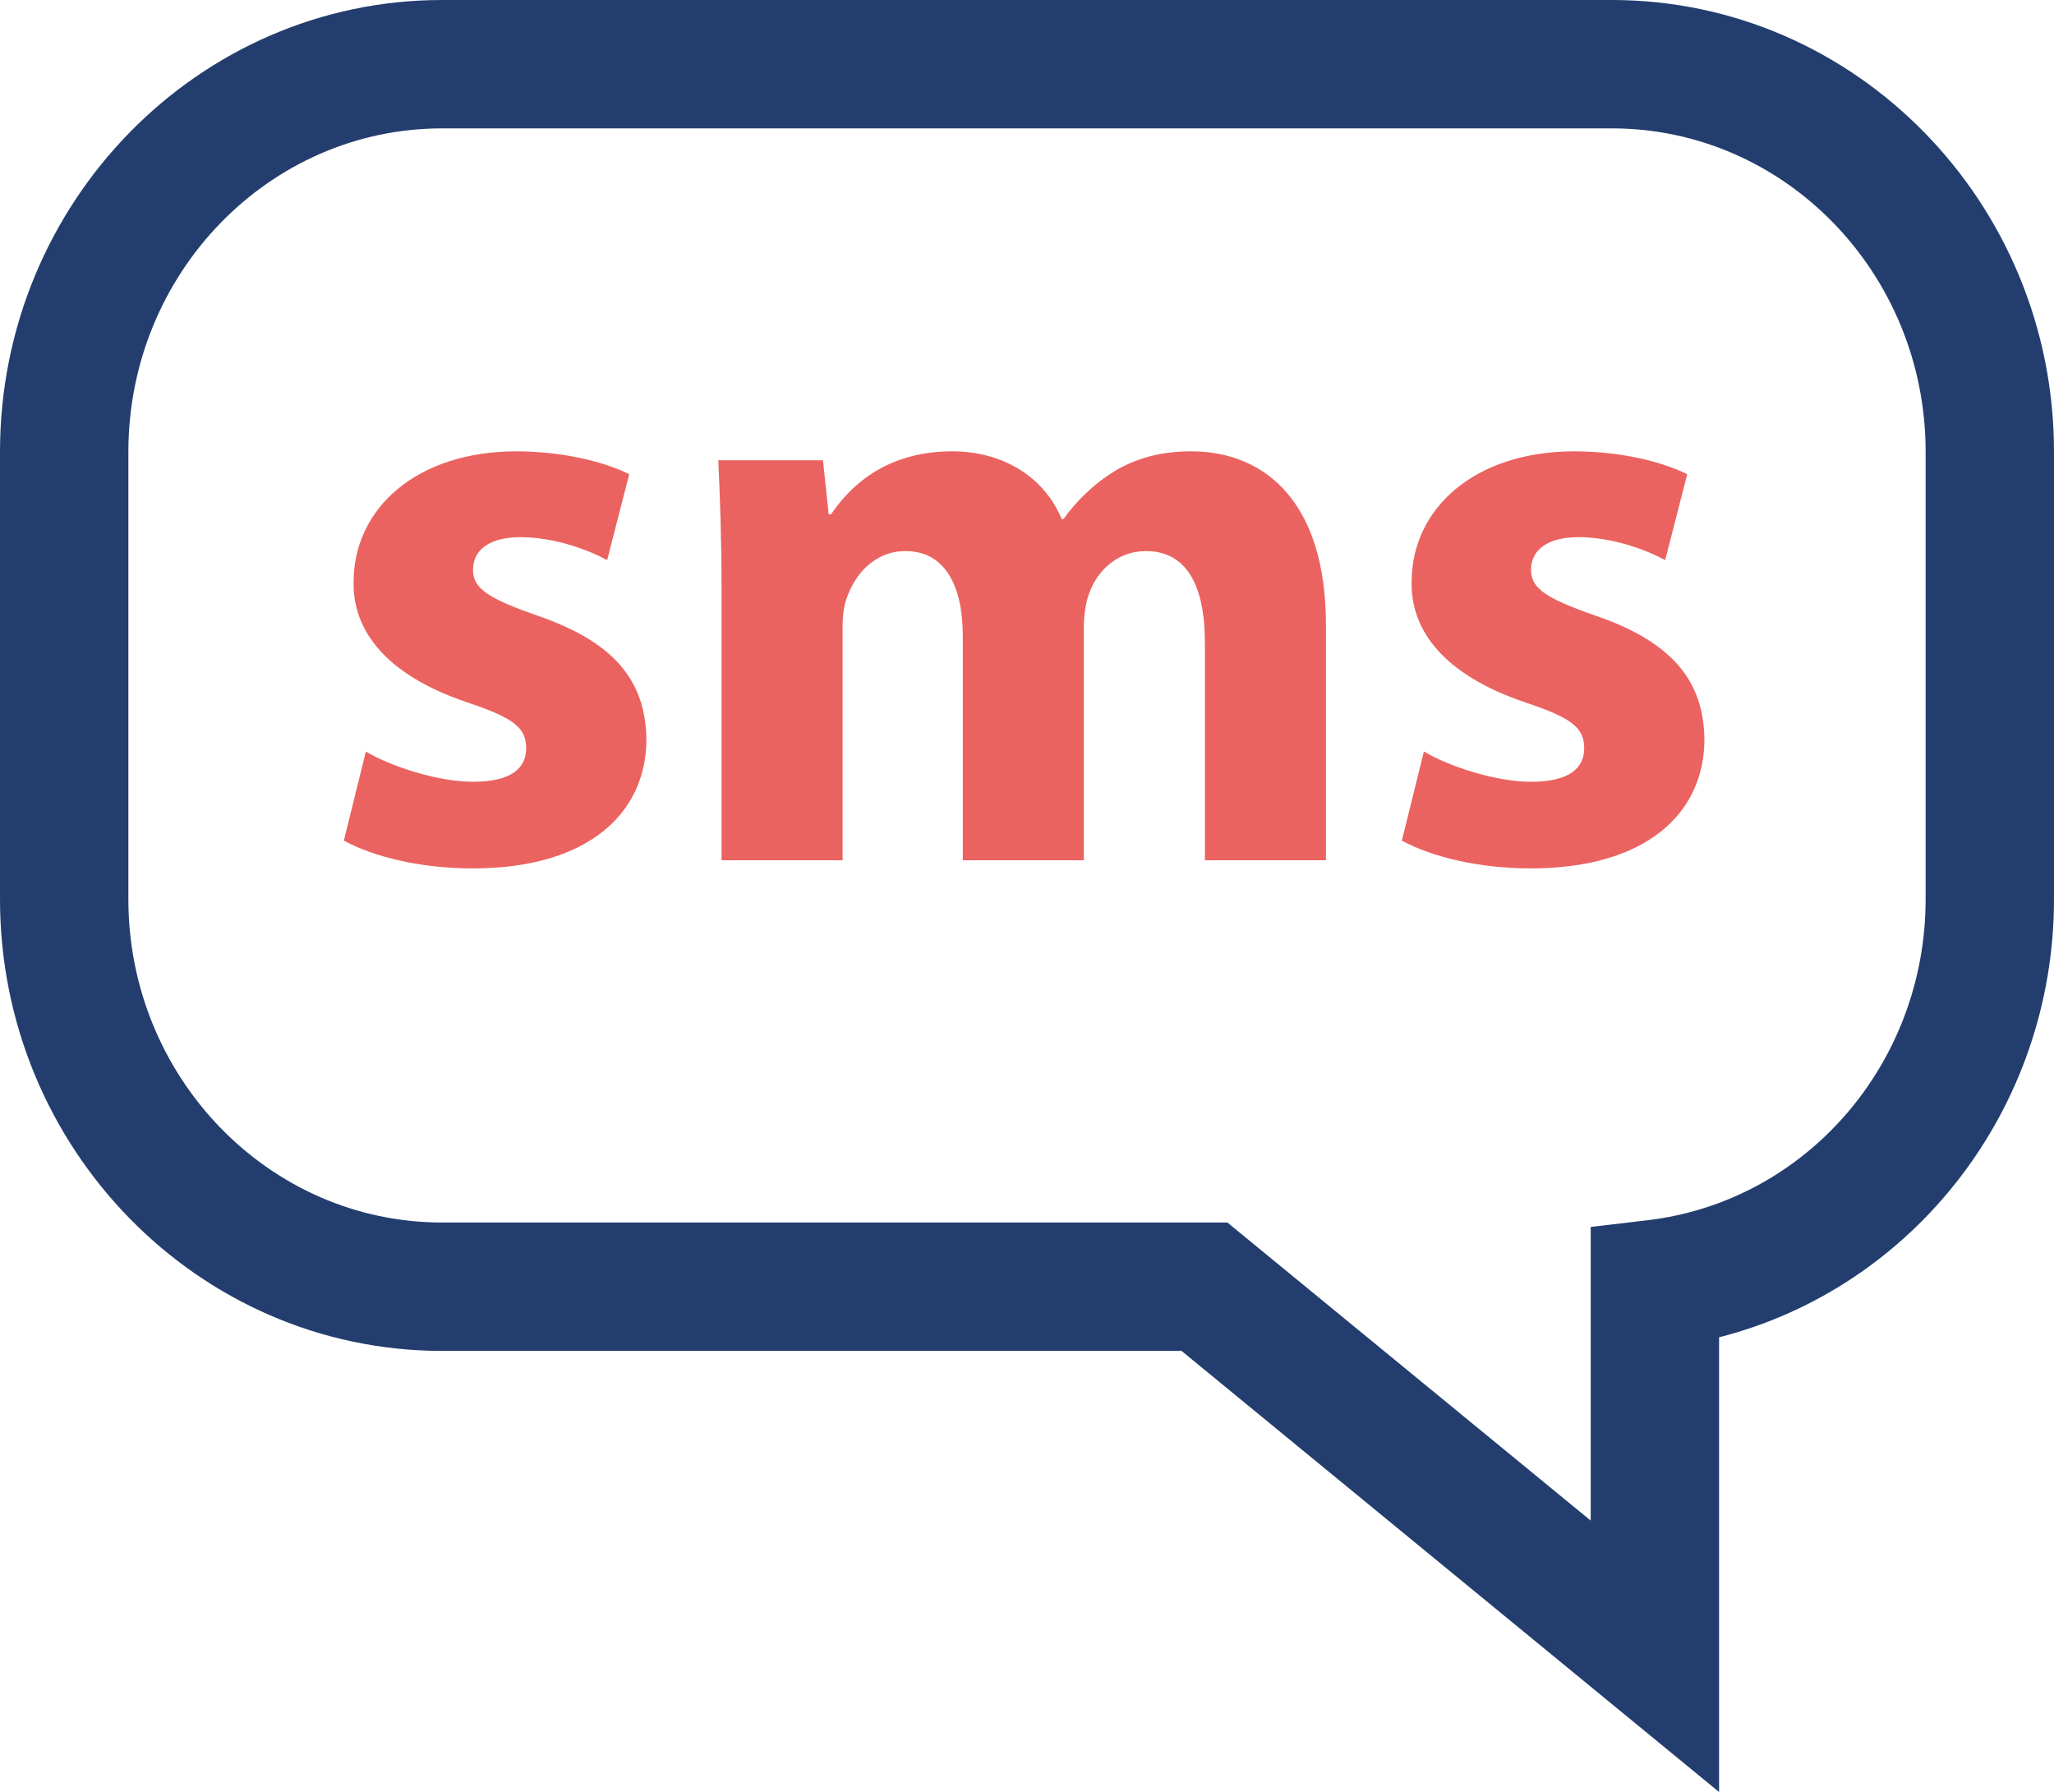 <?xml version="1.0" encoding="utf-8"?>
<!-- Generator: Adobe Illustrator 16.0.0, SVG Export Plug-In . SVG Version: 6.00 Build 0)  -->
<!DOCTYPE svg PUBLIC "-//W3C//DTD SVG 1.1//EN" "http://www.w3.org/Graphics/SVG/1.1/DTD/svg11.dtd">
<svg version="1.1" id="Capa_1" xmlns="http://www.w3.org/2000/svg" xmlns:xlink="http://www.w3.org/1999/xlink" x="0px" y="0px"
	 width="792px" height="690.947px" viewBox="84 50.526 792 690.947" enable-background="new 84 50.526 792 690.947"
	 xml:space="preserve">
<g>
	<g>
		<path fill="#233E6E" d="M746.86,741.474L539.579,571.39H254.446C160.473,571.39,84,493.248,84,397.221V224.695
			c0-96.026,76.473-174.169,170.446-174.169h451.107C799.526,50.526,876,128.669,876,224.695v172.525
			c0,80.8-54.165,149.828-129.14,168.924V741.474z M254.446,100.028c-66.685,0-120.946,55.93-120.946,124.669v172.525
			c0,68.739,54.262,124.669,120.946,124.669h302.825L697.36,636.818V523.605l21.85-2.586c61.175-7.202,107.29-60.425,107.29-123.798
			V224.695c0-68.739-54.262-124.669-120.946-124.669H254.446V100.028z"/>
	</g>
	<g>
		<path fill="#EA6360" d="M225.08,340.275c8.822,5.366,27.119,11.675,41.307,11.675c14.502,0,20.497-5.051,20.497-12.931
			c0-7.903-4.737-11.675-22.695-17.668c-31.856-10.73-44.158-28.061-43.844-46.358c0-28.69,24.605-50.442,62.746-50.442
			c17.982,0,34.081,4.084,43.529,8.822l-8.508,33.112c-6.938-3.795-20.182-8.846-33.427-8.846c-11.675,0-18.297,4.737-18.297,12.617
			c0,7.251,5.994,11.046,24.919,17.668c29.318,10.08,41.621,24.918,41.936,47.616c0,28.689-22.696,49.813-66.854,49.813
			c-20.181,0-38.165-4.4-49.813-10.707L225.08,340.275z"/>
		<path fill="#EA6360" d="M362.22,277.193c0-19.215-0.628-35.627-1.257-49.186h40.365l2.199,20.81h0.942
			c6.622-9.764,20.182-24.266,46.672-24.266c19.868,0,35.627,10.08,42.249,26.152h0.629c5.68-7.879,12.617-14.188,19.868-18.586
			c8.532-5.051,17.981-7.564,29.342-7.564c29.633,0,52.038,20.81,52.038,66.83v90.832h-46.671v-83.873
			c0-22.406-7.275-35.336-22.72-35.336c-11.021,0-18.926,7.564-22.067,16.726c-1.258,3.456-1.885,8.508-1.885,12.302v90.178h-46.672
			v-86.407c0-19.554-6.937-32.798-22.092-32.798c-12.277,0-19.554,9.475-22.381,17.354c-1.571,3.771-1.885,8.193-1.885,11.988
			v89.865h-46.671v-105.02H362.22z"/>
		<path fill="#EA6360" d="M633.044,340.275c8.821,5.366,27.118,11.675,41.307,11.675c14.501,0,20.496-5.051,20.496-12.931
			c0-7.903-4.737-11.675-22.696-17.668c-31.856-10.73-44.158-28.061-43.845-46.358c0-28.69,24.605-50.442,62.746-50.442
			c17.981,0,34.056,4.084,43.529,8.822l-8.508,33.112c-6.938-3.795-20.182-8.846-33.428-8.846c-11.675,0-18.297,4.737-18.297,12.617
			c0,7.251,5.993,11.046,24.919,17.668c29.318,10.08,41.62,24.918,41.936,47.616c0,28.689-22.694,49.813-66.854,49.813
			c-20.182,0-38.165-4.4-49.813-10.707L633.044,340.275z"/>
	</g>
</g>
</svg>
